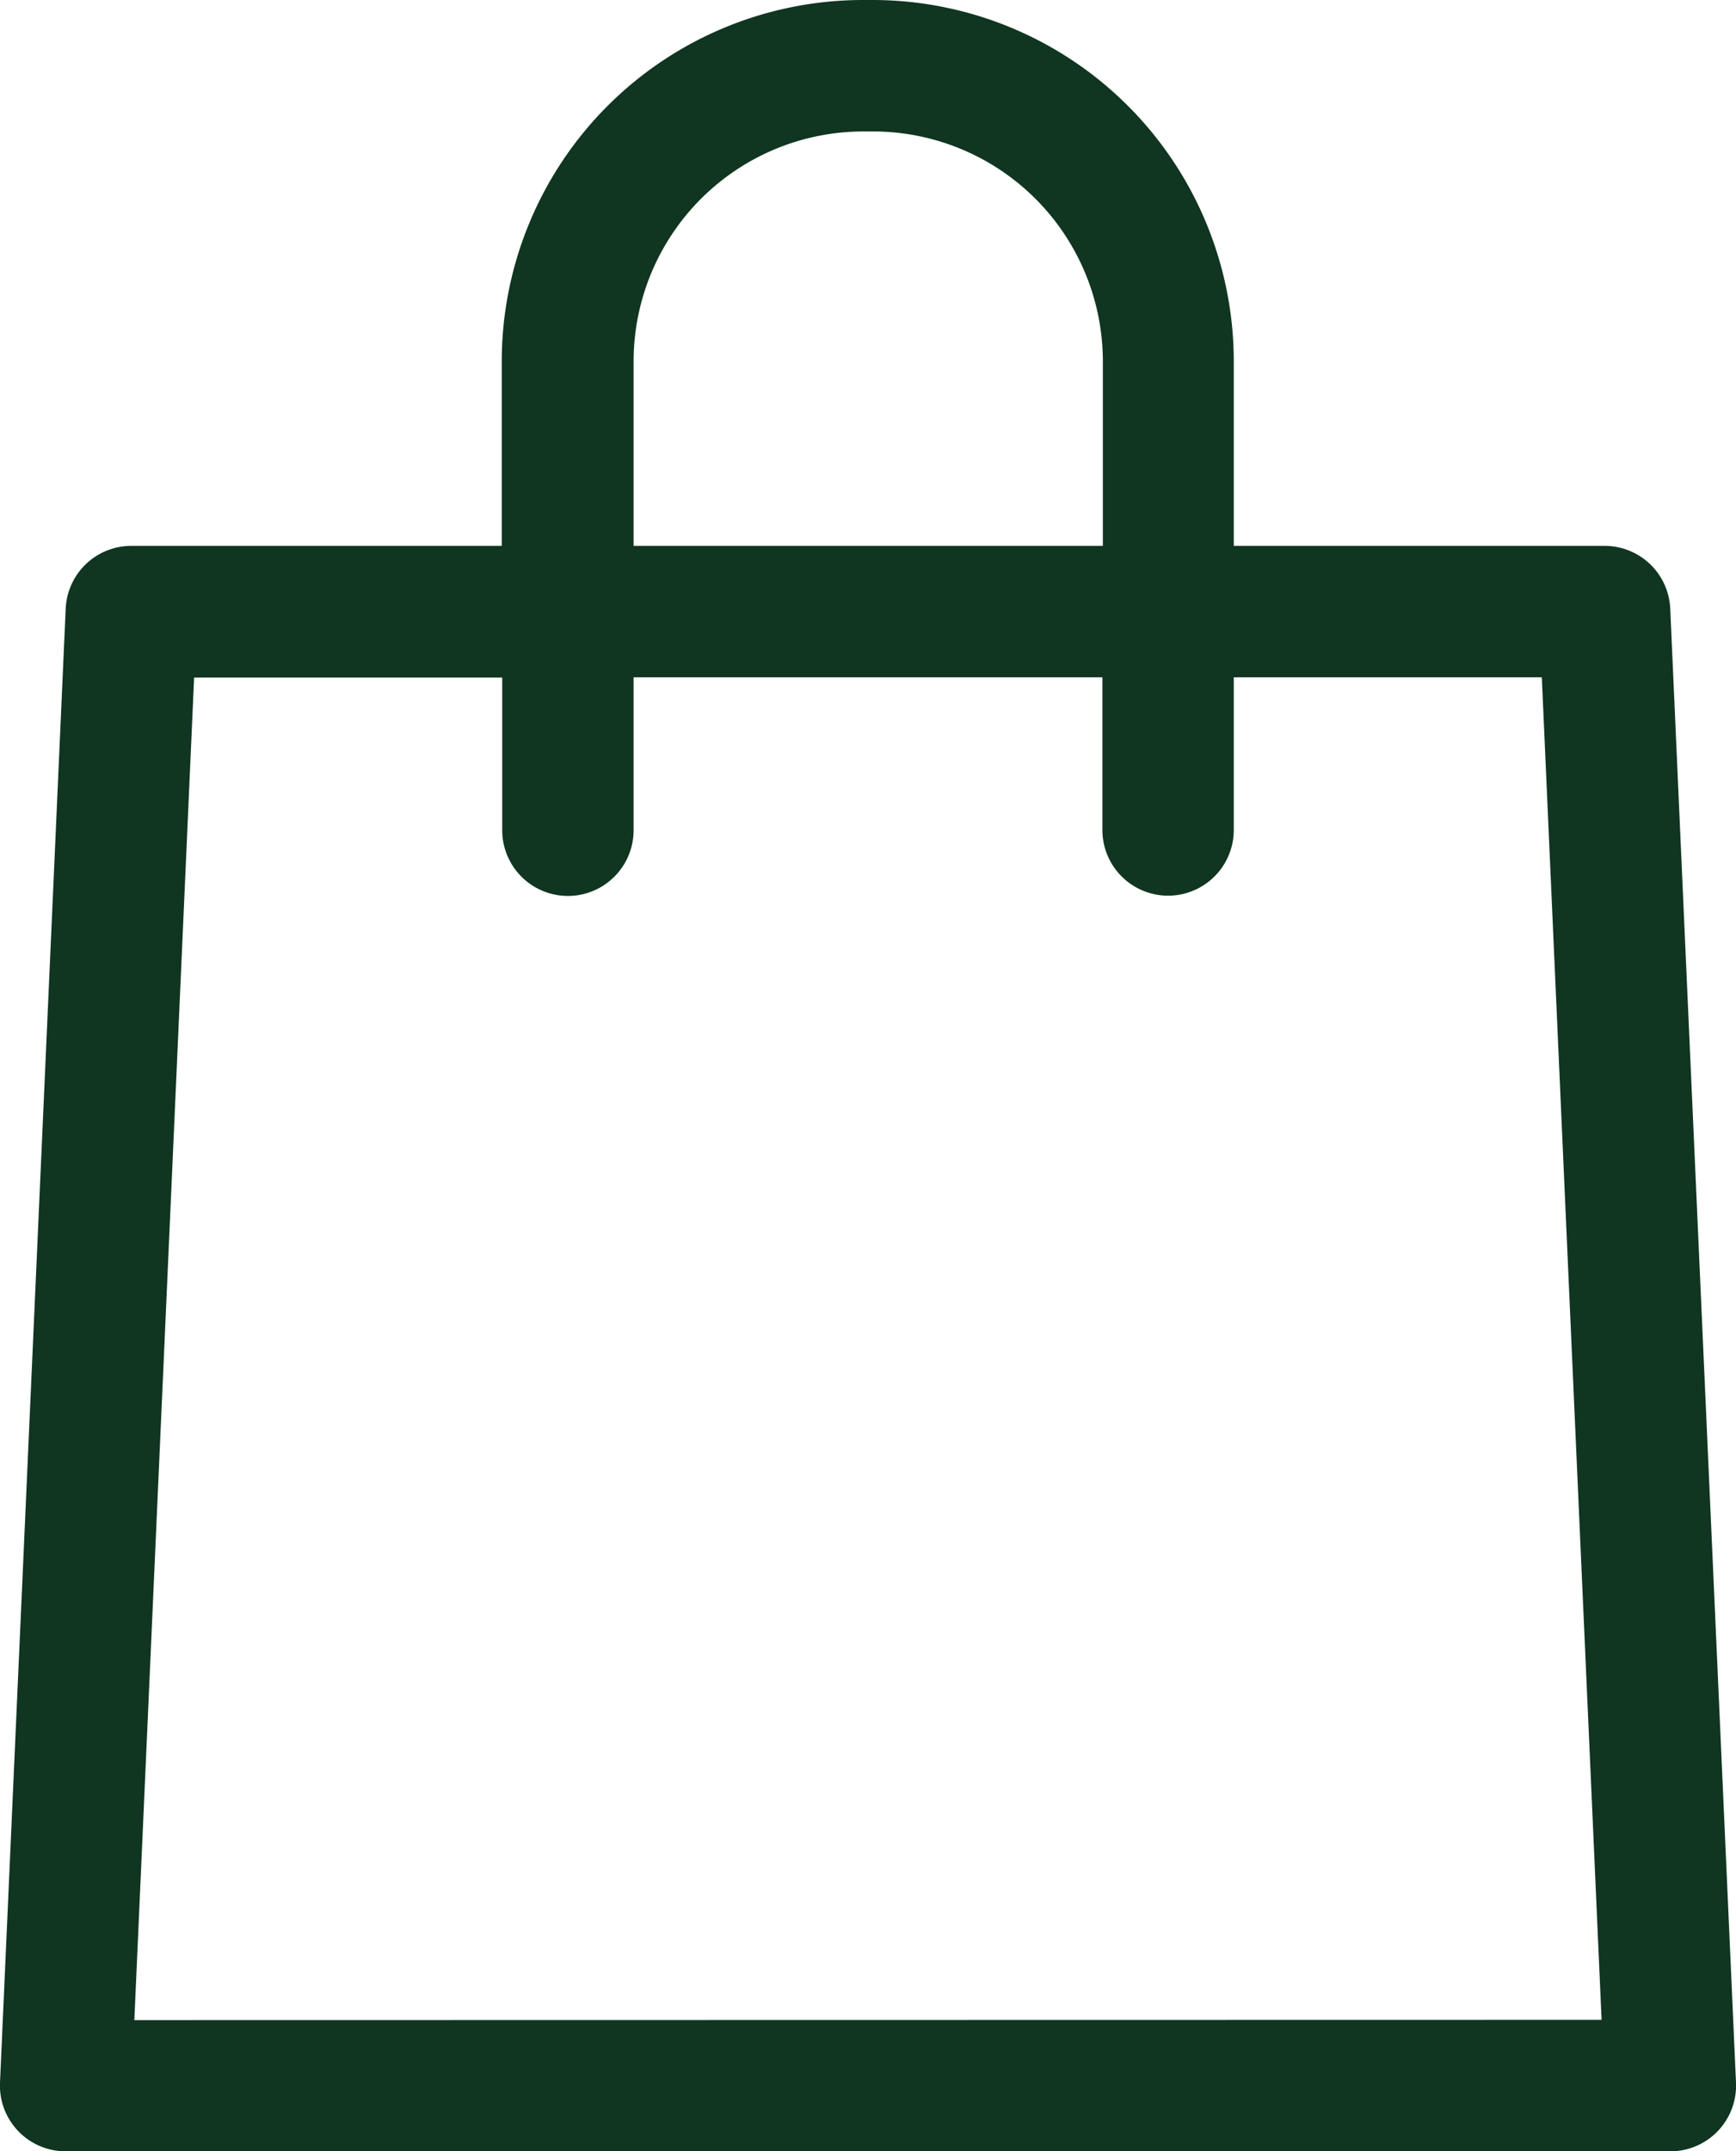 <svg xmlns="http://www.w3.org/2000/svg" xmlns:xlink="http://www.w3.org/1999/xlink" width="26.426" height="32.731" viewBox="0 0 26.426 32.731">
  <defs>
    <clipPath id="clip-path">
      <rect id="Rectangle_5" data-name="Rectangle 5" width="26.426" height="32.731" transform="translate(0 0)" fill="none"/>
    </clipPath>
  </defs>
  <g id="basket" transform="translate(0 0)">
    <g id="Group_6" data-name="Group 6" clip-path="url(#clip-path)">
      <path id="Path_6" data-name="Path 6" d="M25.425,9.26a1,1,0,0,0-1-.955H18.781V5.5a5.5,5.5,0,0,0-5.5-5.5h-.143a5.5,5.5,0,0,0-5.5,5.5V8.305H2A1,1,0,0,0,1,9.26L0,31.686a1,1,0,0,0,1,1.045H25.426a1,1,0,0,0,1-1.045ZM9.645,5.5a3.5,3.5,0,0,1,3.5-3.5h.143a3.5,3.5,0,0,1,3.5,3.5V8.305H9.645Zm-7.6,25.235.91-20.426H7.645v2.322a1,1,0,0,0,2,0V10.305h7.136v2.322a1,1,0,0,0,2,0V10.305H23.47l.91,20.426Z" fill="#103521"/>
    </g>
  </g>
</svg>
